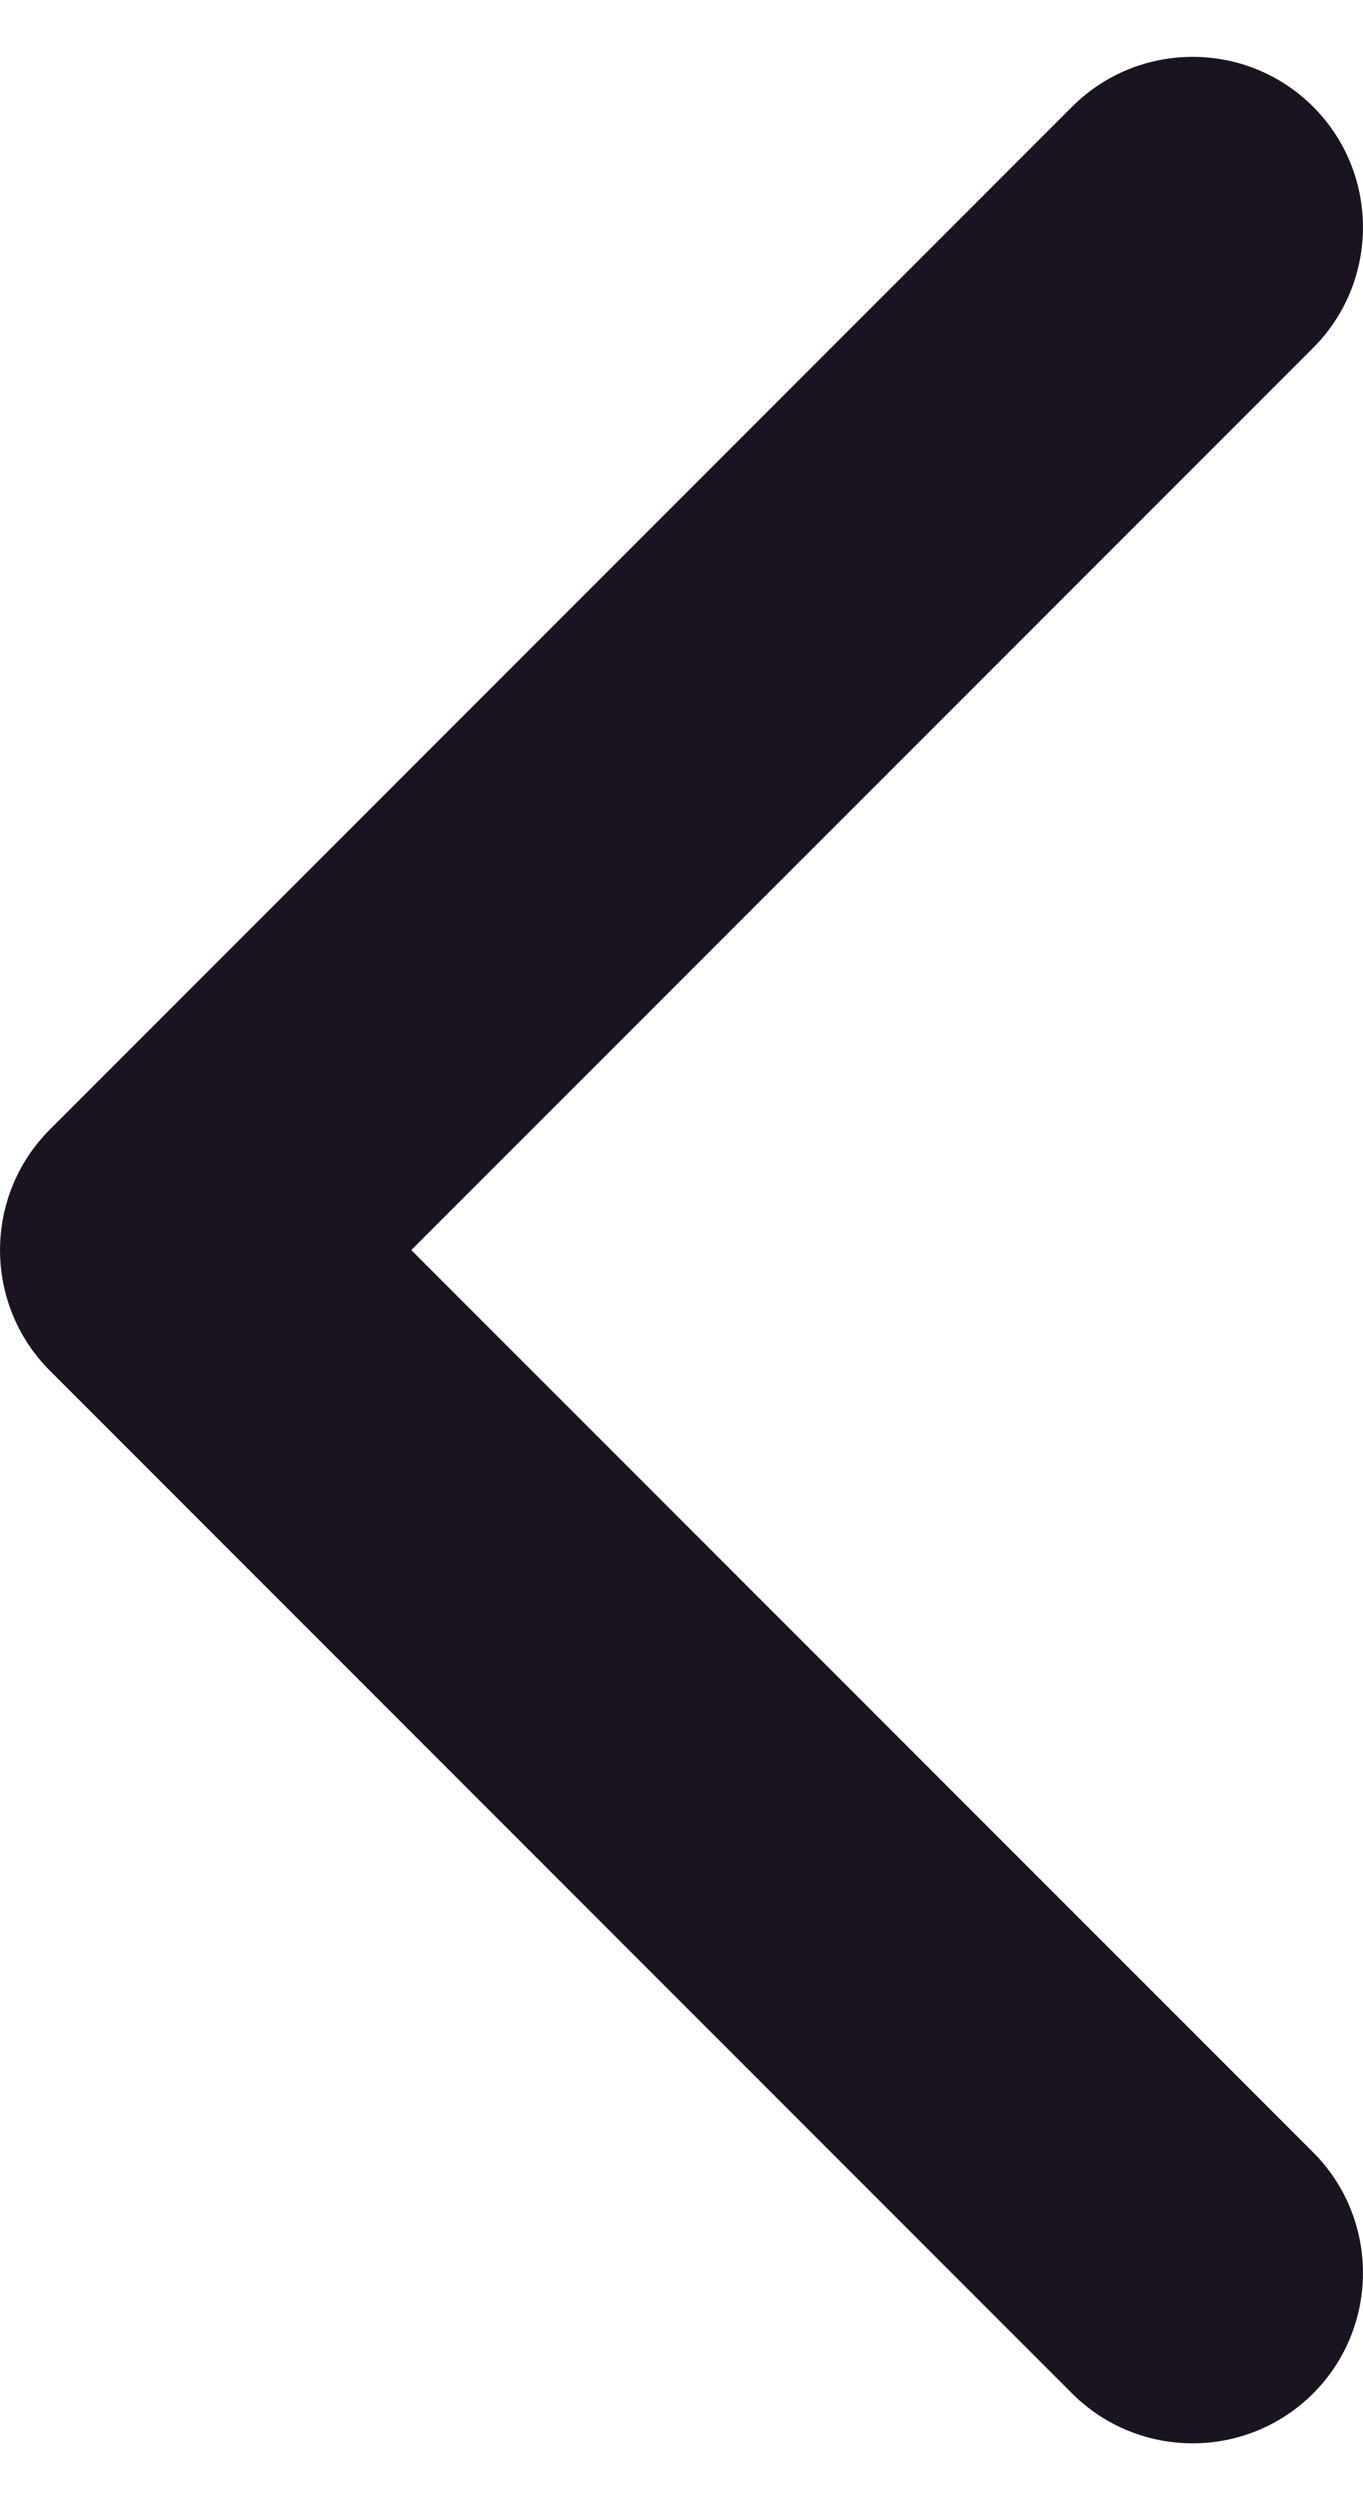 <svg width="12" height="22" viewBox="0 0 12 22" fill="none" xmlns="http://www.w3.org/2000/svg"><path d="M11.561 3.061C12.146 2.475 12.146 1.525 11.561 0.939C10.975 0.354 10.025 0.354 9.439 0.939L0.439 9.939C-0.146 10.525 -0.146 11.475 0.439 12.061L9.439 21.061C10.025 21.646 10.975 21.646 11.561 21.061C12.146 20.475 12.146 19.525 11.561 18.939L3.621 11L11.561 3.061Z" fill="#1A1421"/></svg>